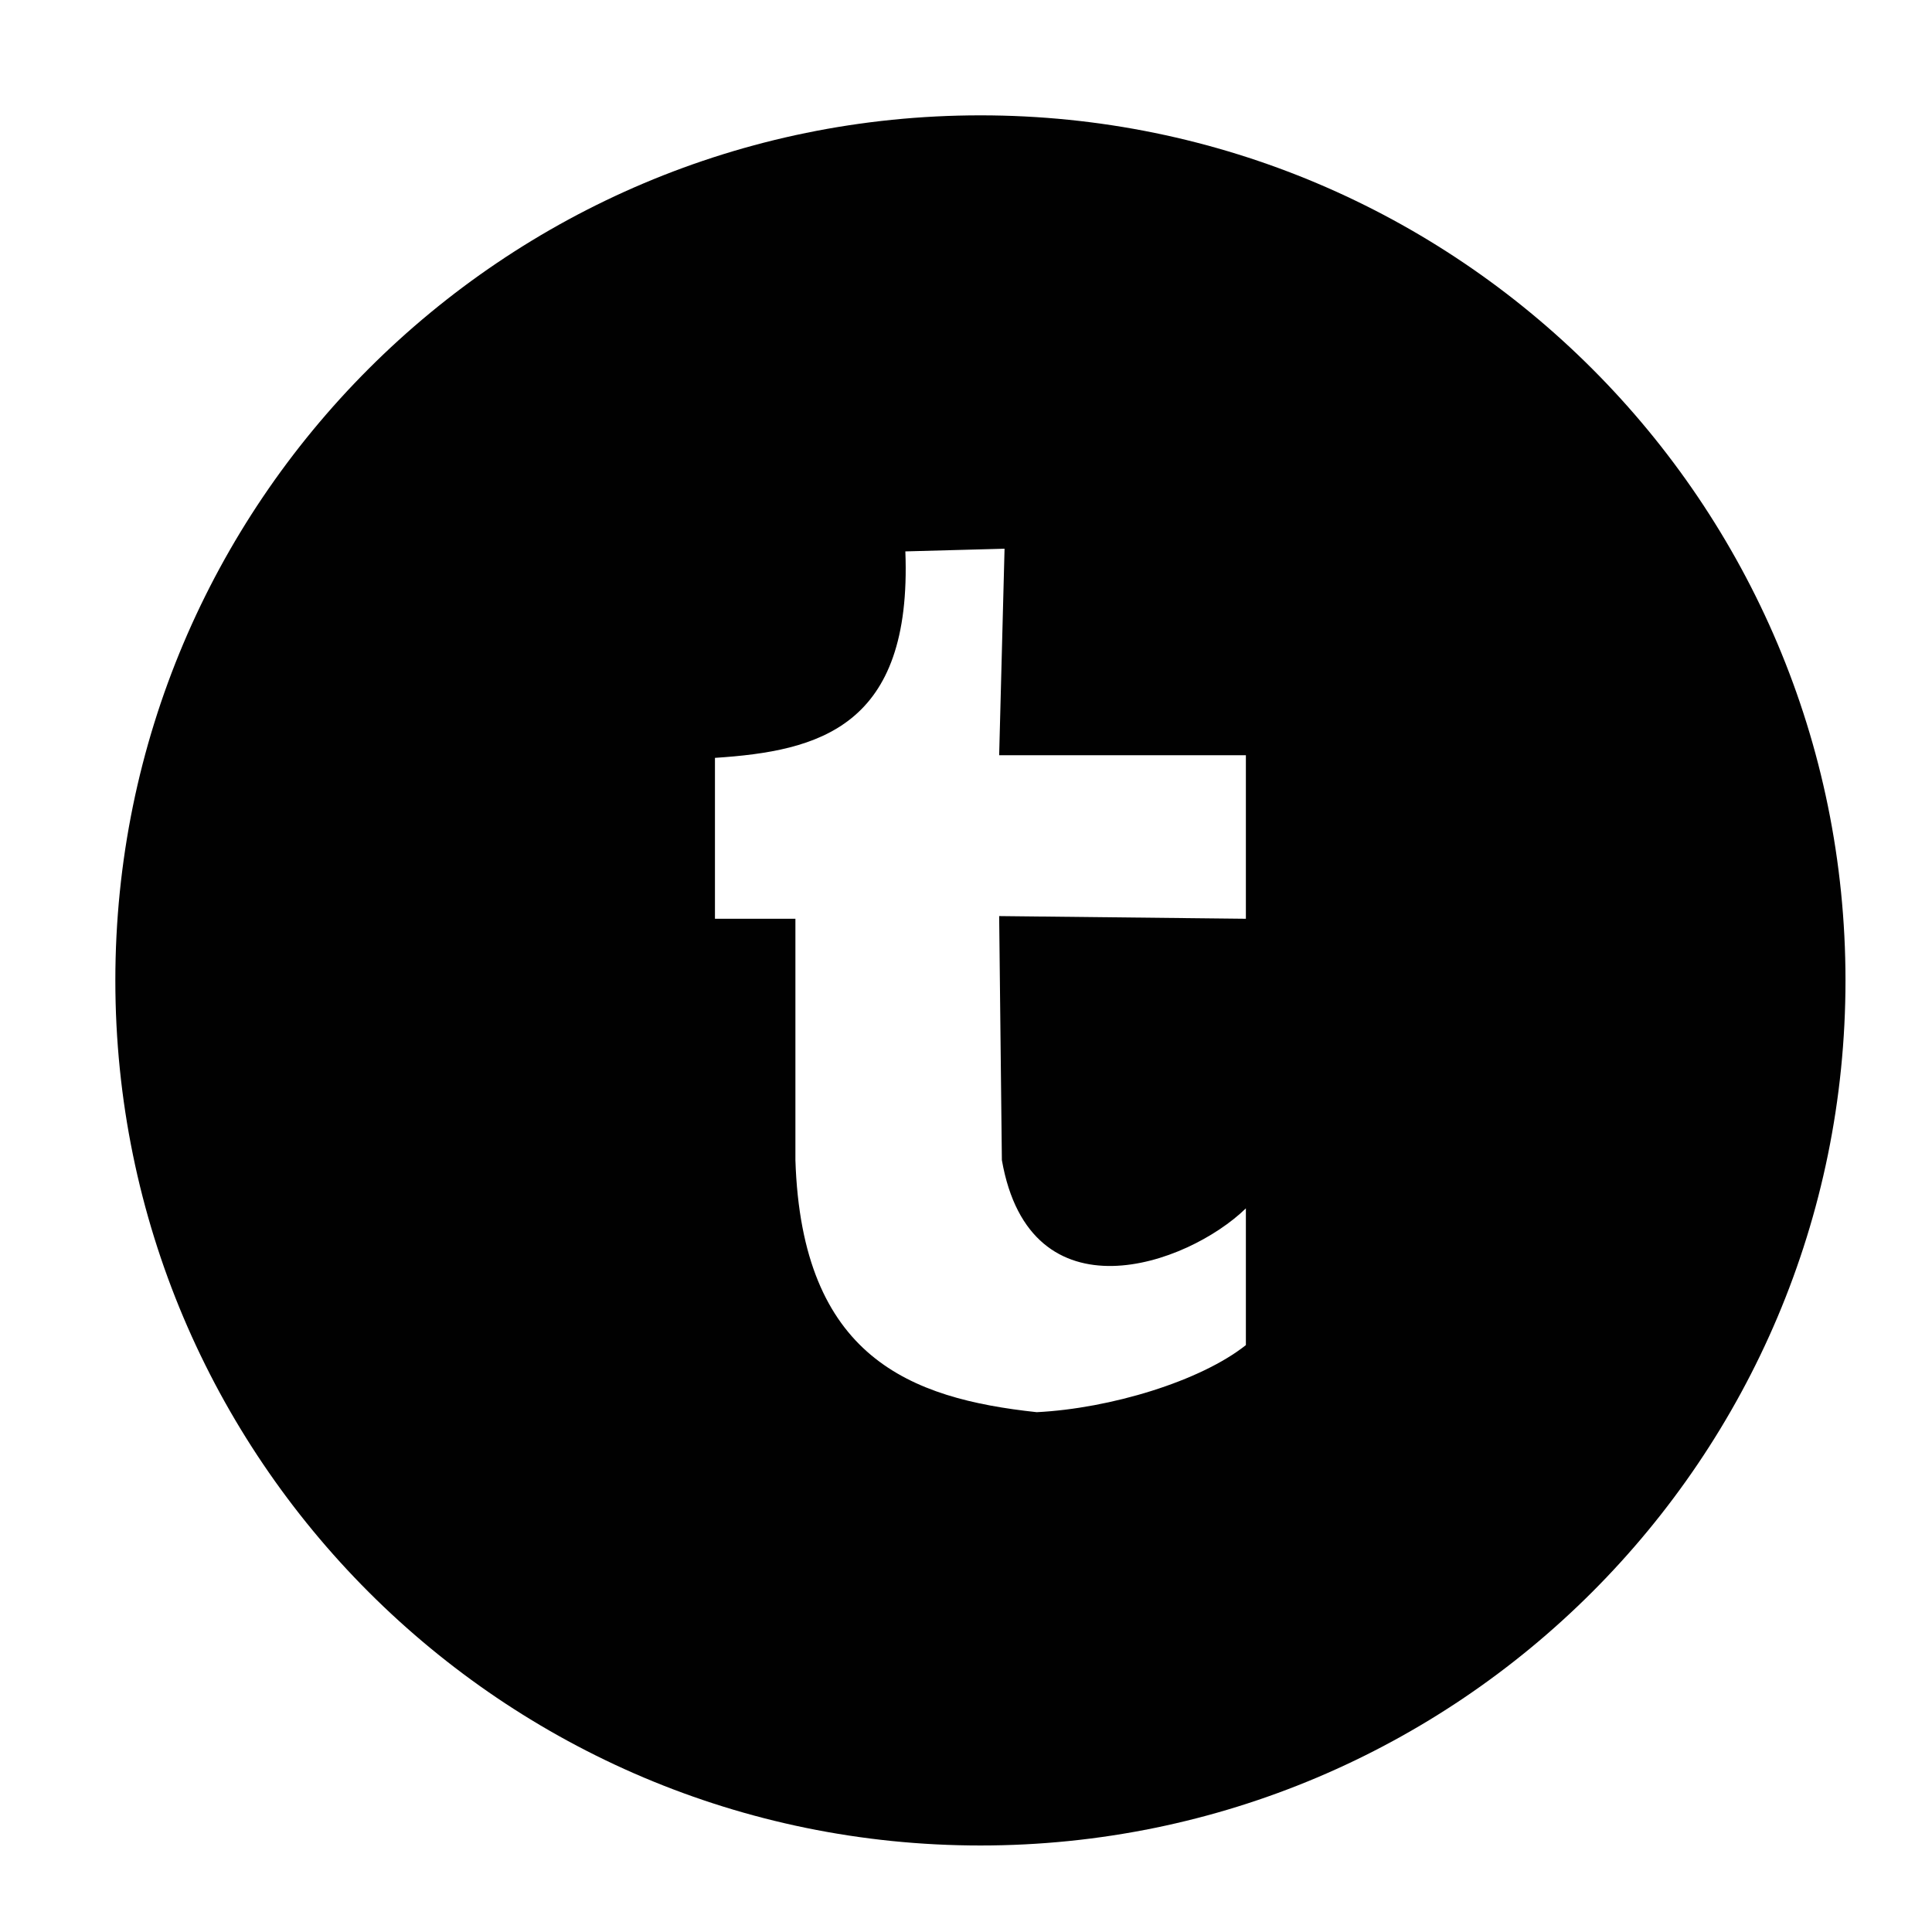<?xml version="1.0" ?><!DOCTYPE svg  PUBLIC '-//W3C//DTD SVG 1.1//EN'  'http://www.w3.org/Graphics/SVG/1.1/DTD/svg11.dtd'><svg height="67px" id="Layer_1" style="enable-background:new 0 0 67 67;" version="1.1" viewBox="0 0 67 67" width="67px" xml:space="preserve" xmlns="http://www.w3.org/2000/svg" xmlns:xlink="http://www.w3.org/1999/xlink"><path d="M24.794,26.282v5.579h2.79v8.37  c0.22,6.844,3.982,8.27,8.369,8.742c2.55-0.128,5.674-1.072,7.253-2.326v-4.742c-2.031,1.974-7.484,3.91-8.462-1.674l-0.094-8.462  l8.556,0.093v-5.672H34.65l0.187-7.161l-3.44,0.093C31.633,25.229,28.387,26.047,24.794,26.282z M34,64C17.432,64,4,50.568,4,34  C4,17.431,17.432,4,34,4s30,13.431,30,30C64,50.568,50.568,64,34,64z" style="fill-rule:evenodd;clip-rule:evenodd;fill:#010101;"/></svg>